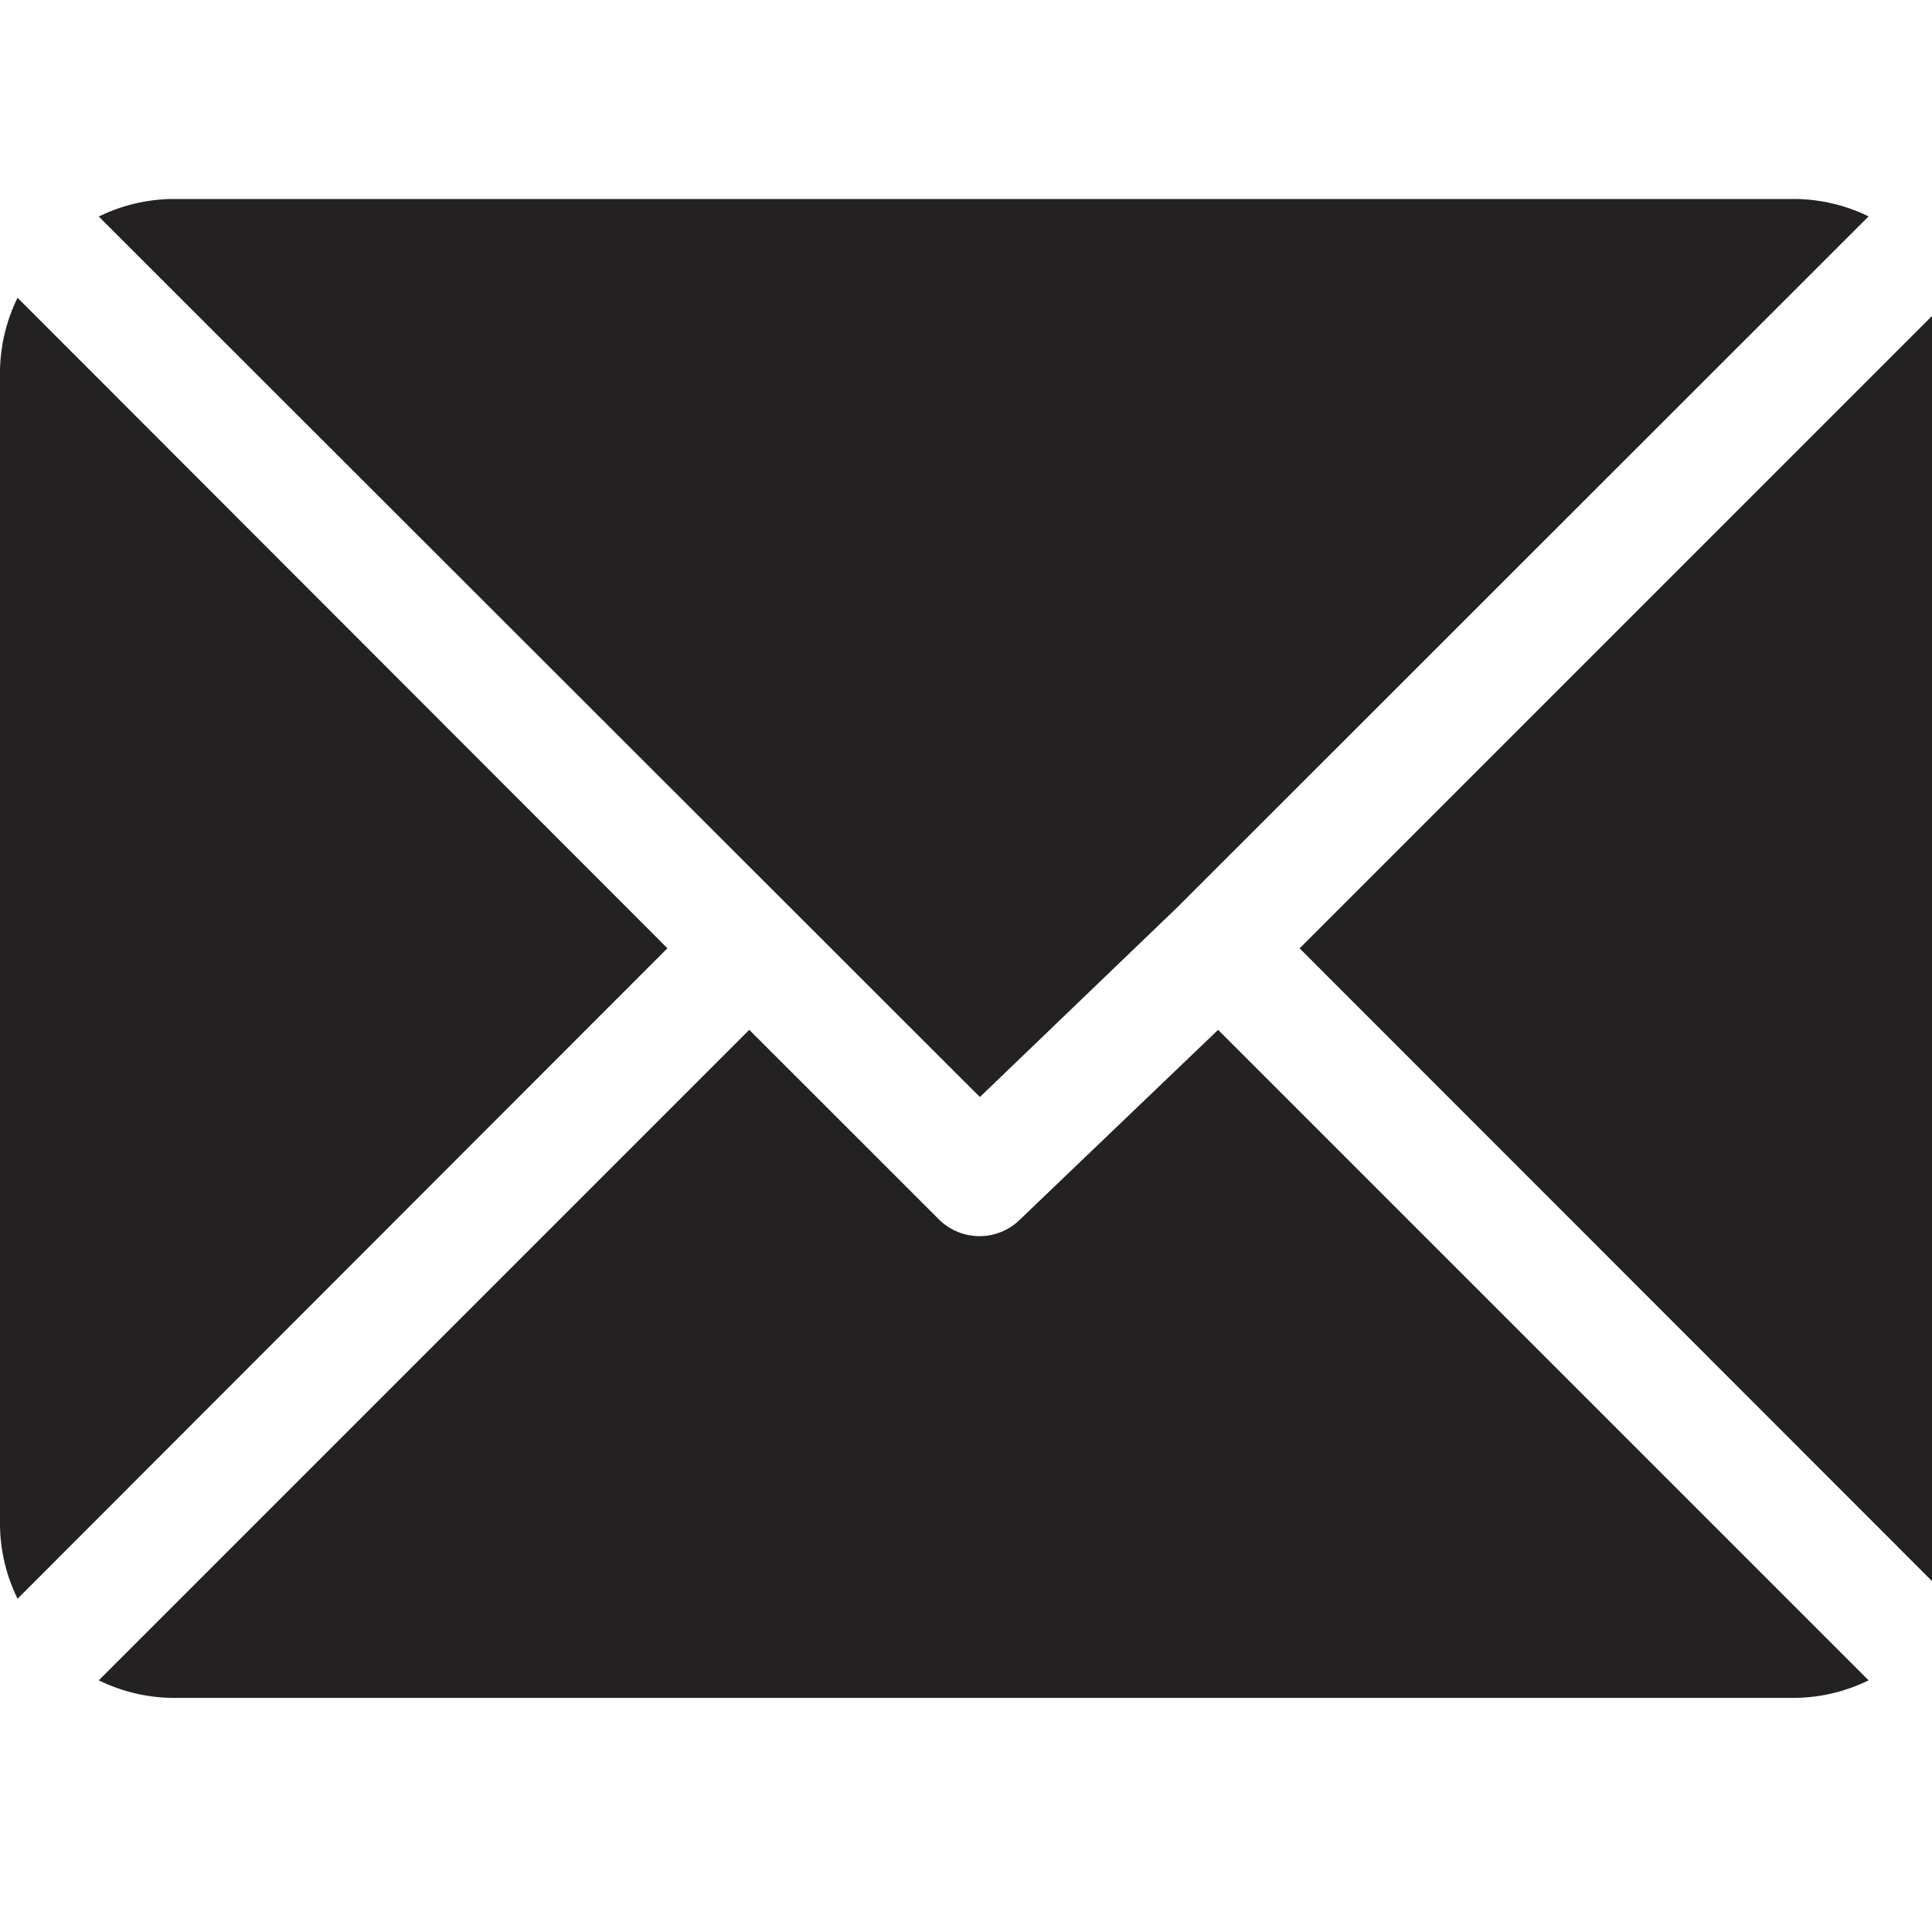<svg xmlns="http://www.w3.org/2000/svg" xmlns:xlink="http://www.w3.org/1999/xlink" width="22" height="22" viewBox="0 0 22 22"><defs><style>.a{fill:#fff;stroke:#707070;}.b{clip-path:url(#a);}.c{fill:#232121;}</style><clipPath id="a"><rect class="a" width="22" height="22" transform="translate(139 3731.422)"/></clipPath></defs><g class="b" transform="translate(-139 -3731.422)"><g transform="translate(139 3733.688)"><g transform="translate(1.125)"><path class="c" d="M20.816,3.574H2.351a1.946,1.946,0,0,0-.844.2L11.54,13.8l2.249-2.161h0L21.66,3.772A1.946,1.946,0,0,0,20.816,3.574Z" transform="translate(-1.507 -3.574)"/></g><g transform="translate(14.799 1.126)"><path class="c" d="M27.224,5.082l-7.407,7.407L27.224,19.9a1.946,1.946,0,0,0,.2-.844V5.925A1.946,1.946,0,0,0,27.224,5.082Z" transform="translate(-19.817 -5.082)"/></g><g transform="translate(0 1.125)"><path class="c" d="M.2,5.081a1.946,1.946,0,0,0-.2.844V19.052a1.947,1.947,0,0,0,.2.843L7.6,12.488Z" transform="translate(0 -5.081)"/></g><g transform="translate(1.125 9.461)"><path class="c" d="M14.253,16.243,12,18.4a.656.656,0,0,1-.928,0L8.914,16.243,1.507,23.65a1.946,1.946,0,0,0,.844.2H20.816a1.946,1.946,0,0,0,.844-.2Z" transform="translate(-1.507 -16.243)"/></g></g></g></svg>